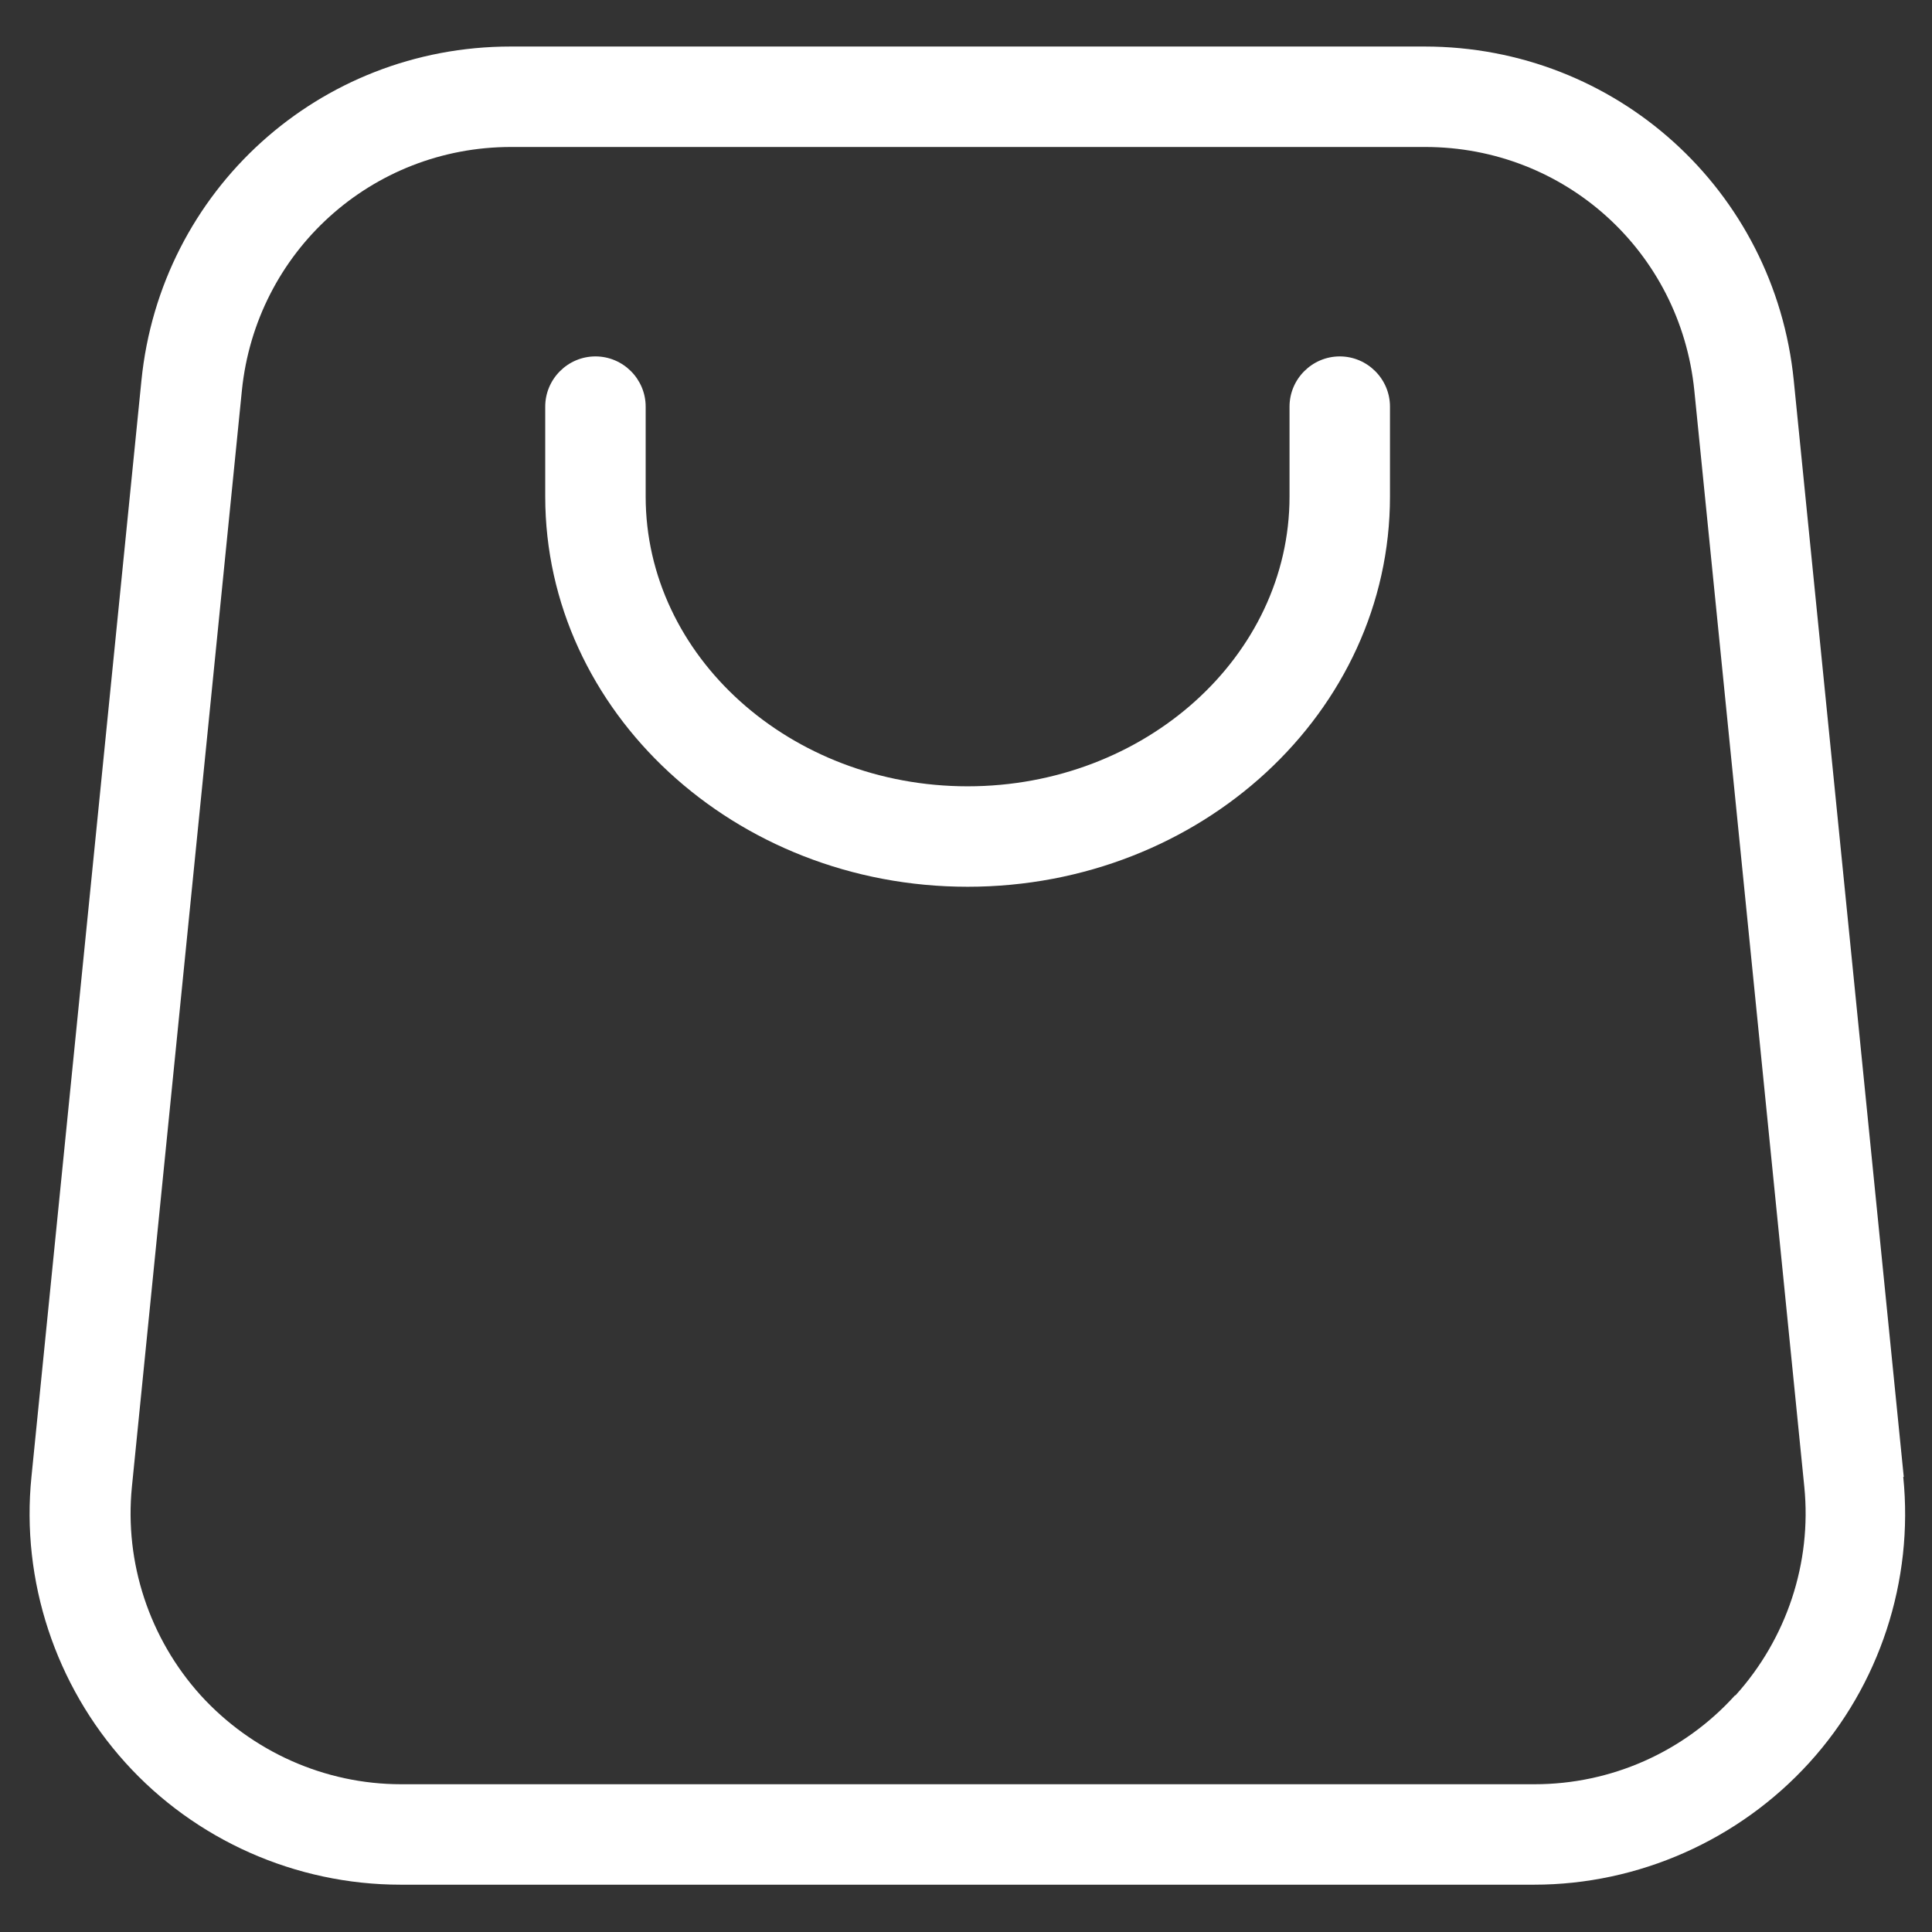 <svg xmlns="http://www.w3.org/2000/svg" xmlns:xlink="http://www.w3.org/1999/xlink" width="1080" zoomAndPan="magnify" viewBox="0 0 810 810" height="1080" preserveAspectRatio="xMidYMid meet" version="1.2"><rect x="0" y="0" width="810" height="810" fill="#333333" stroke="none"/><defs><clipPath id="f5bbbad914"><path d="M 12 19.336 L 799 19.336 L 799 790.336 L 12 790.336 Z M 12 19.336 "/></clipPath></defs><g id="d44d87f573"><g clip-rule="nonzero" clip-path="url(#f5bbbad914)"><path style=" stroke:none;fill-rule:nonzero;fill:#ffffff;fill-opacity:1;" d="M 798.16 619.188 L 752.047 159.531 C 744.043 79.727 677.508 19.508 597.281 19.508 L 214.059 19.508 C 133.836 19.508 67.297 79.727 59.297 159.531 L 13.184 619.188 C 8.762 662.773 23.289 706.57 52.559 738.996 C 81.828 771.426 123.938 790.164 167.945 790.164 L 643.184 790.164 C 686.98 790.164 729.094 771.426 758.574 738.996 C 788.051 706.57 802.371 662.773 797.949 619.188 Z M 727.41 710.781 C 705.934 734.574 675.402 748.051 643.395 748.051 L 168.156 748.051 C 136.152 748.051 105.621 734.363 84.145 710.781 C 62.664 686.988 52.137 655.195 55.297 623.398 L 101.41 163.742 C 107.305 105.629 155.734 61.621 214.27 61.621 L 597.492 61.621 C 656.027 61.621 704.457 105.418 710.355 163.742 L 756.469 623.398 C 759.625 655.195 749.098 686.988 727.621 710.781 Z M 582.754 170.48 L 582.754 208.172 C 582.754 298.5 503.371 371.777 405.672 371.777 C 307.969 371.777 228.59 298.293 228.59 208.172 L 228.59 170.48 C 228.59 158.898 238.062 149.426 249.645 149.426 C 261.227 149.426 270.699 158.898 270.699 170.48 L 270.699 208.172 C 270.699 275.129 331.344 329.664 405.672 329.664 C 480 329.664 540.641 275.129 540.641 208.172 L 540.641 170.48 C 540.641 158.898 550.117 149.426 561.699 149.426 C 573.277 149.426 582.754 158.898 582.754 170.48 Z M 582.754 170.48 "/></g></g></svg>